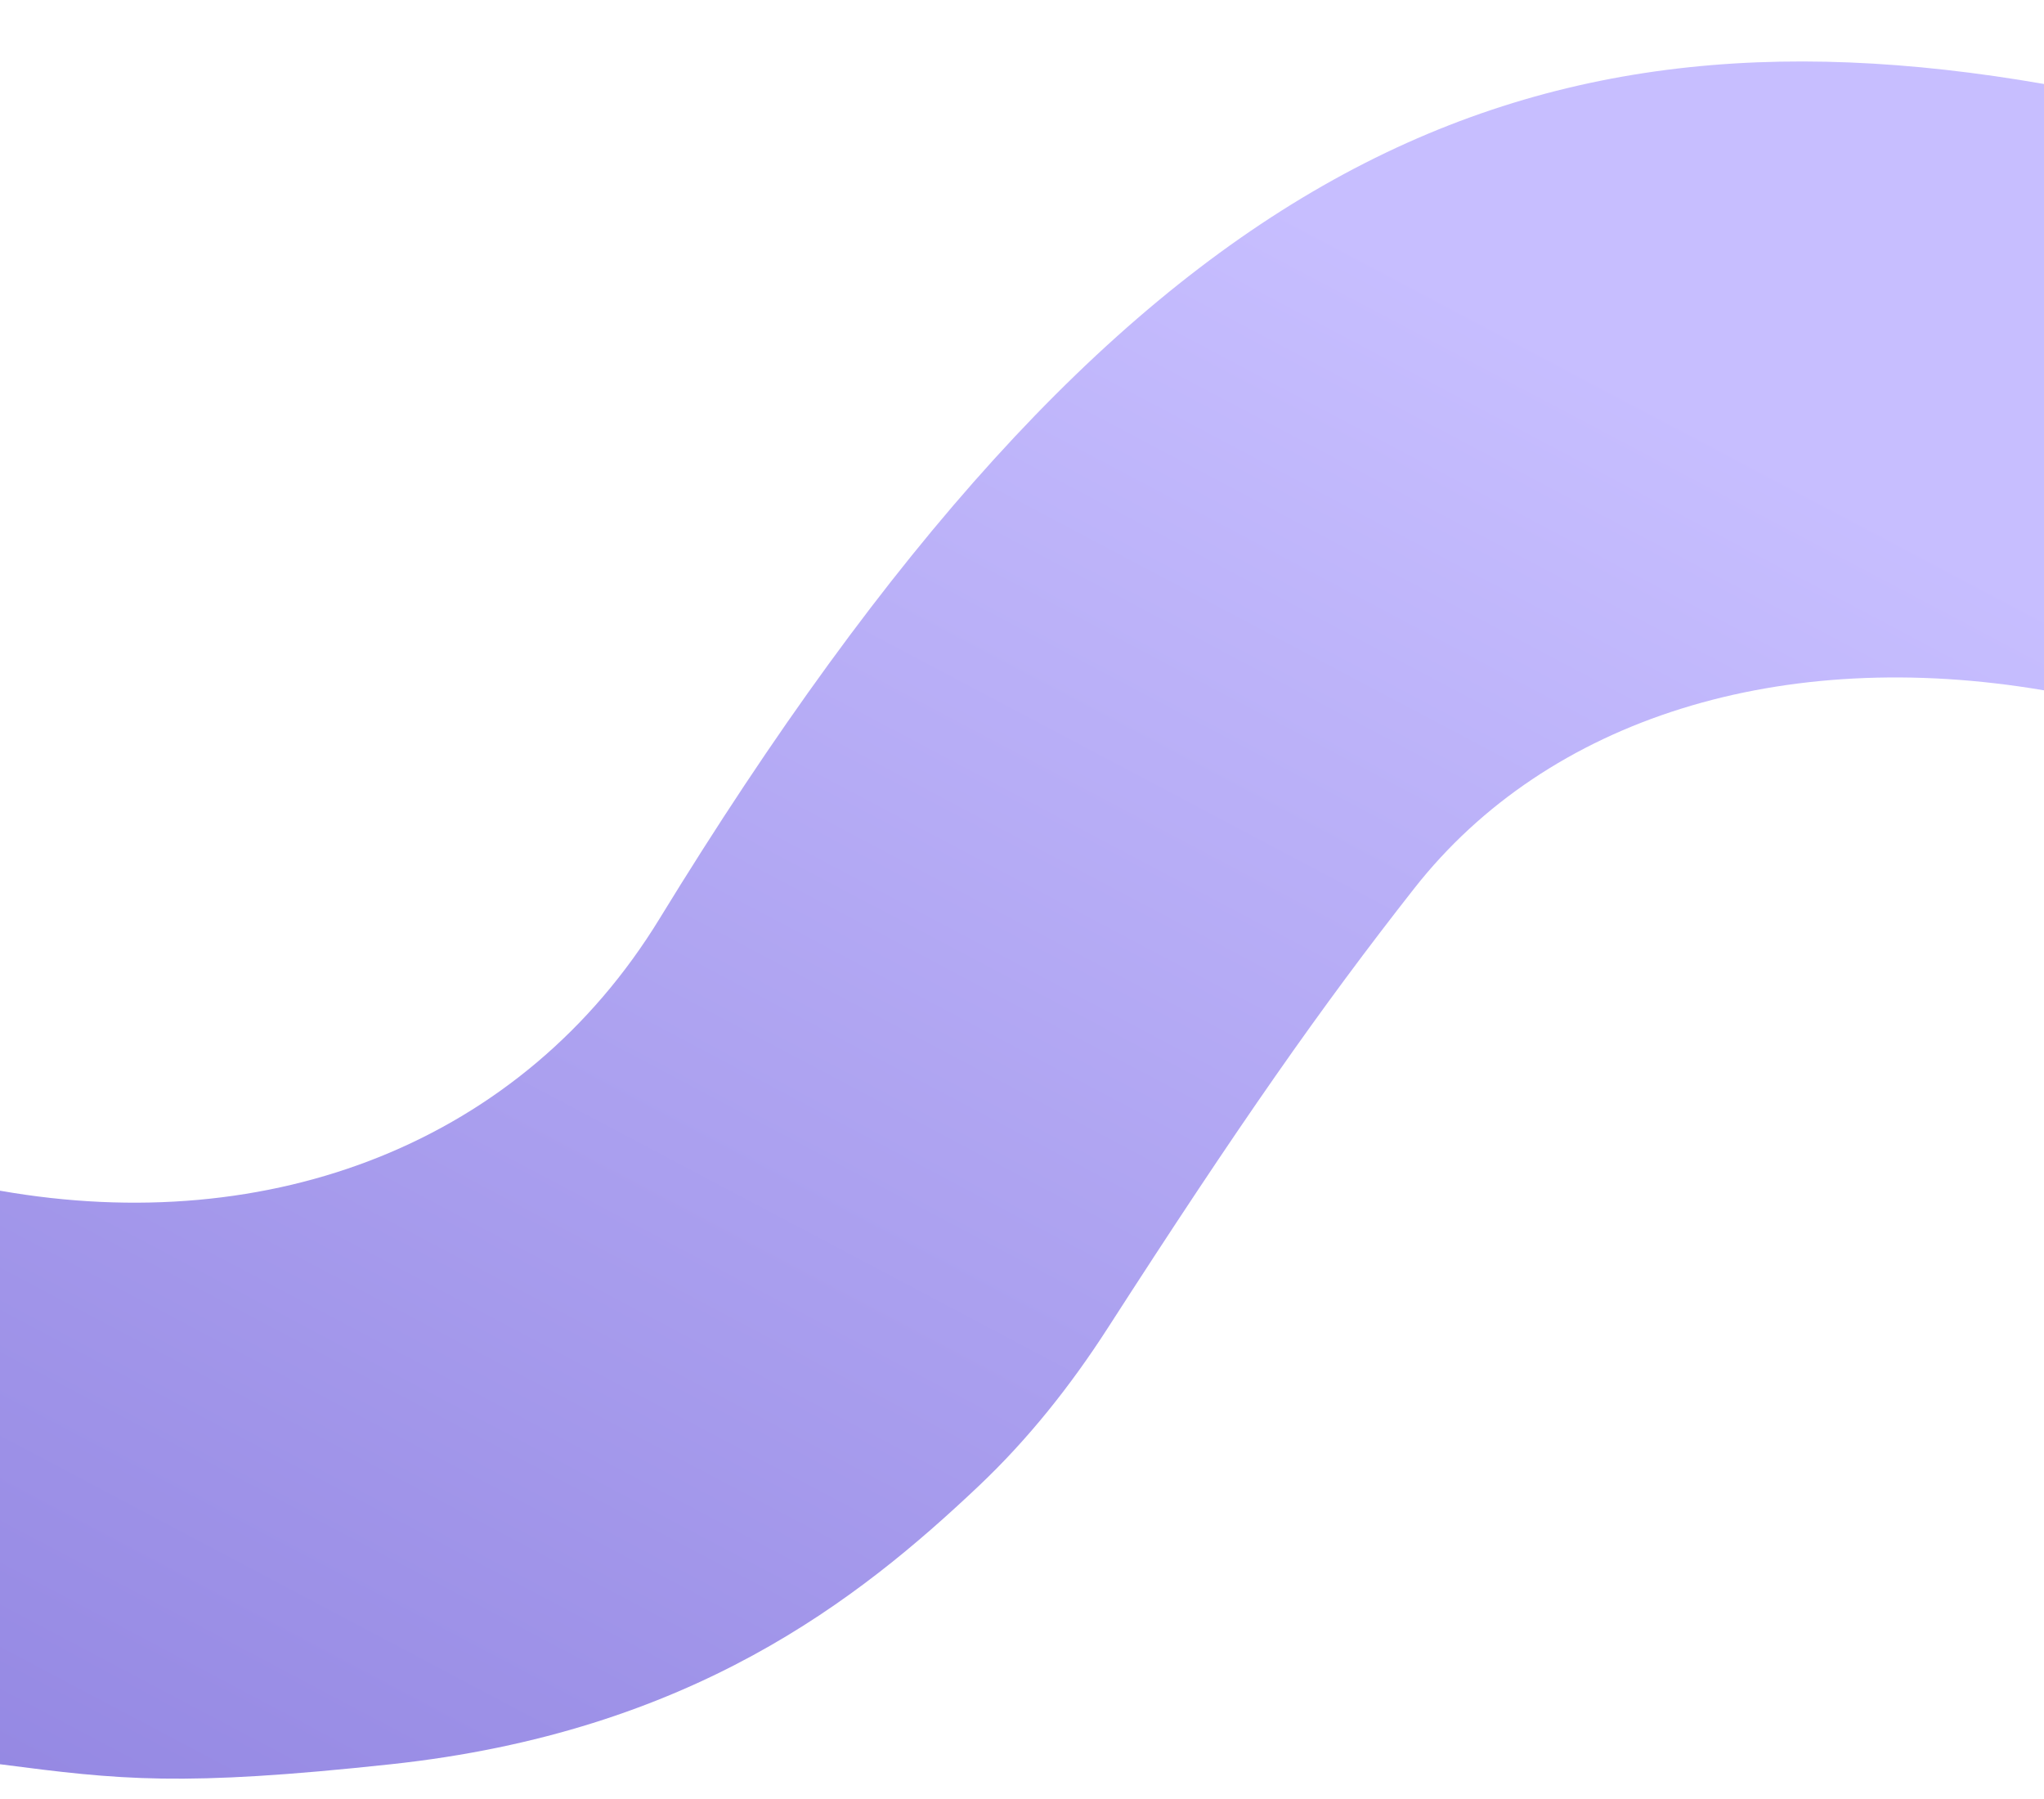 <svg width="25" height="22" viewBox="0 0 25 22" fill="none" xmlns="http://www.w3.org/2000/svg">
<path d="M8.066 11.236C6.39 13.975 3.318 15.145 -2.41459e-06 14.561L-3.78353e-08 21.575C1.471 21.766 2.214 21.851 4.781 21.575C8.459 21.18 10.507 19.556 11.969 18.174C12.573 17.603 13.093 16.948 13.543 16.25C15.164 13.733 16.154 12.321 17.297 10.865C18.936 8.777 21.799 7.898 25 8.442L25 1.027C18.454 -0.109 13.673 2.077 8.066 11.236Z" fill="url(#paint0_linear_484_1620)"/>
<defs>
<linearGradient id="paint0_linear_484_1620" x1="12.5" y1="0.751" x2="-0.475" y2="25.279" gradientUnits="userSpaceOnUse">
<stop stop-color="#C7BEFF"/>
<stop offset="1" stop-color="#8E81DF"/>
</linearGradient>
</defs>
</svg>
